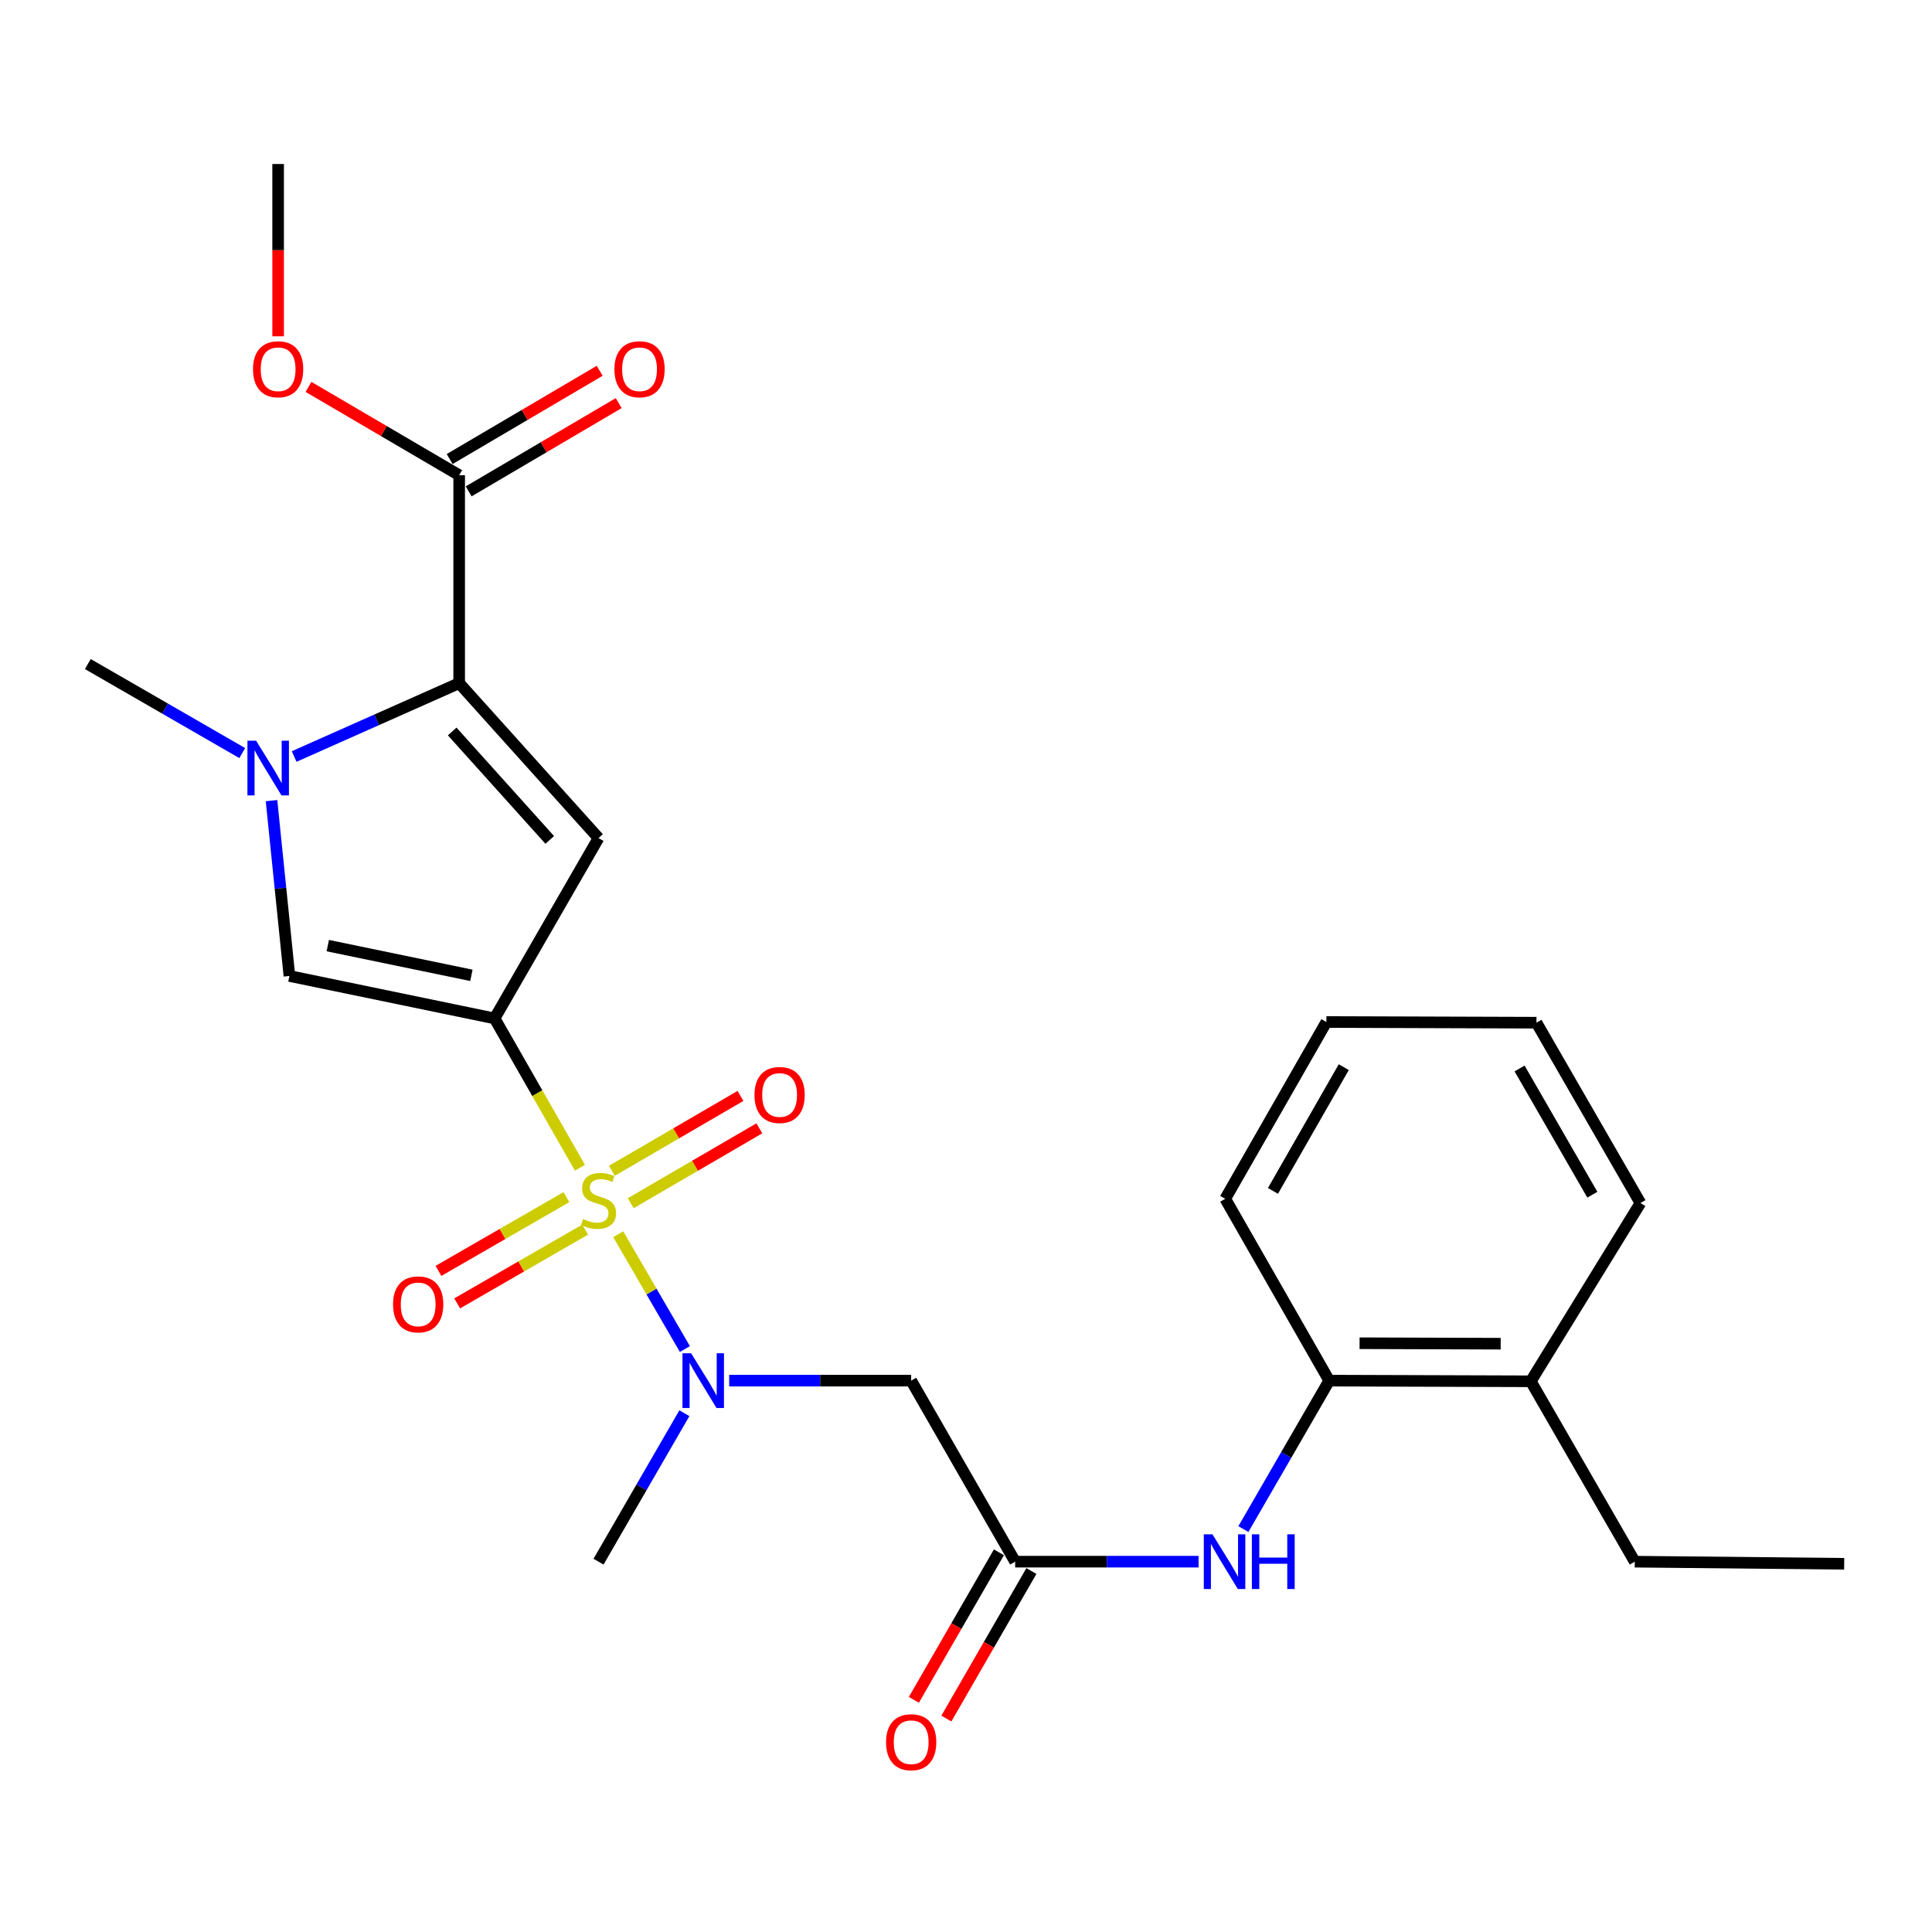 <?xml version='1.0' encoding='iso-8859-1'?>
<svg version='1.1' baseProfile='full'
              xmlns='http://www.w3.org/2000/svg'
                      xmlns:rdkit='http://www.rdkit.org/xml'
                      xmlns:xlink='http://www.w3.org/1999/xlink'
                  xml:space='preserve'
width='1000px' height='1000px' viewBox='0 0 1000 1000'>
<!-- END OF HEADER -->
<rect style='opacity:1.0;fill:#FFFFFF;stroke:none' width='1000' height='1000' x='0' y='0'> </rect>
<path class='bond-0' d='M 300.174,604.421 L 278.084,565.778' style='fill:none;fill-rule:evenodd;stroke:#CCCC00;stroke-width:6px;stroke-linecap:butt;stroke-linejoin:miter;stroke-opacity:1' />
<path class='bond-0' d='M 278.084,565.778 L 255.994,527.135' style='fill:none;fill-rule:evenodd;stroke:#000000;stroke-width:6px;stroke-linecap:butt;stroke-linejoin:miter;stroke-opacity:1' />
<path class='bond-5' d='M 319.999,638.83 L 337.247,668.546' style='fill:none;fill-rule:evenodd;stroke:#CCCC00;stroke-width:6px;stroke-linecap:butt;stroke-linejoin:miter;stroke-opacity:1' />
<path class='bond-5' d='M 337.247,668.546 L 354.495,698.261' style='fill:none;fill-rule:evenodd;stroke:#0000FF;stroke-width:6px;stroke-linecap:butt;stroke-linejoin:miter;stroke-opacity:1' />
<path class='bond-10' d='M 293.176,619.631 L 260.064,638.719' style='fill:none;fill-rule:evenodd;stroke:#CCCC00;stroke-width:6px;stroke-linecap:butt;stroke-linejoin:miter;stroke-opacity:1' />
<path class='bond-10' d='M 260.064,638.719 L 226.953,657.806' style='fill:none;fill-rule:evenodd;stroke:#FF0000;stroke-width:6px;stroke-linecap:butt;stroke-linejoin:miter;stroke-opacity:1' />
<path class='bond-10' d='M 302.868,636.445 L 269.757,655.532' style='fill:none;fill-rule:evenodd;stroke:#CCCC00;stroke-width:6px;stroke-linecap:butt;stroke-linejoin:miter;stroke-opacity:1' />
<path class='bond-10' d='M 269.757,655.532 L 236.646,674.62' style='fill:none;fill-rule:evenodd;stroke:#FF0000;stroke-width:6px;stroke-linecap:butt;stroke-linejoin:miter;stroke-opacity:1' />
<path class='bond-11' d='M 326.469,622.772 L 359.752,603.395' style='fill:none;fill-rule:evenodd;stroke:#CCCC00;stroke-width:6px;stroke-linecap:butt;stroke-linejoin:miter;stroke-opacity:1' />
<path class='bond-11' d='M 359.752,603.395 L 393.035,584.018' style='fill:none;fill-rule:evenodd;stroke:#FF0000;stroke-width:6px;stroke-linecap:butt;stroke-linejoin:miter;stroke-opacity:1' />
<path class='bond-11' d='M 316.705,606 L 349.988,586.623' style='fill:none;fill-rule:evenodd;stroke:#CCCC00;stroke-width:6px;stroke-linecap:butt;stroke-linejoin:miter;stroke-opacity:1' />
<path class='bond-11' d='M 349.988,586.623 L 383.271,567.246' style='fill:none;fill-rule:evenodd;stroke:#FF0000;stroke-width:6px;stroke-linecap:butt;stroke-linejoin:miter;stroke-opacity:1' />
<path class='bond-1' d='M 255.994,527.135 L 309.796,433.785' style='fill:none;fill-rule:evenodd;stroke:#000000;stroke-width:6px;stroke-linecap:butt;stroke-linejoin:miter;stroke-opacity:1' />
<path class='bond-4' d='M 255.994,527.135 L 149.802,505.162' style='fill:none;fill-rule:evenodd;stroke:#000000;stroke-width:6px;stroke-linecap:butt;stroke-linejoin:miter;stroke-opacity:1' />
<path class='bond-4' d='M 243.998,504.835 L 169.664,489.453' style='fill:none;fill-rule:evenodd;stroke:#000000;stroke-width:6px;stroke-linecap:butt;stroke-linejoin:miter;stroke-opacity:1' />
<path class='bond-2' d='M 309.796,433.785 L 237.664,353.6' style='fill:none;fill-rule:evenodd;stroke:#000000;stroke-width:6px;stroke-linecap:butt;stroke-linejoin:miter;stroke-opacity:1' />
<path class='bond-2' d='M 284.547,434.737 L 234.055,378.607' style='fill:none;fill-rule:evenodd;stroke:#000000;stroke-width:6px;stroke-linecap:butt;stroke-linejoin:miter;stroke-opacity:1' />
<path class='bond-8' d='M 237.664,353.6 L 237.664,245.964' style='fill:none;fill-rule:evenodd;stroke:#000000;stroke-width:6px;stroke-linecap:butt;stroke-linejoin:miter;stroke-opacity:1' />
<path class='bond-26' d='M 237.664,353.6 L 194.962,372.58' style='fill:none;fill-rule:evenodd;stroke:#000000;stroke-width:6px;stroke-linecap:butt;stroke-linejoin:miter;stroke-opacity:1' />
<path class='bond-26' d='M 194.962,372.58 L 152.26,391.561' style='fill:none;fill-rule:evenodd;stroke:#0000FF;stroke-width:6px;stroke-linecap:butt;stroke-linejoin:miter;stroke-opacity:1' />
<path class='bond-3' d='M 140.537,414.401 L 145.17,459.781' style='fill:none;fill-rule:evenodd;stroke:#0000FF;stroke-width:6px;stroke-linecap:butt;stroke-linejoin:miter;stroke-opacity:1' />
<path class='bond-3' d='M 145.17,459.781 L 149.802,505.162' style='fill:none;fill-rule:evenodd;stroke:#000000;stroke-width:6px;stroke-linecap:butt;stroke-linejoin:miter;stroke-opacity:1' />
<path class='bond-17' d='M 125.381,389.792 L 85.418,366.752' style='fill:none;fill-rule:evenodd;stroke:#0000FF;stroke-width:6px;stroke-linecap:butt;stroke-linejoin:miter;stroke-opacity:1' />
<path class='bond-17' d='M 85.418,366.752 L 45.455,343.713' style='fill:none;fill-rule:evenodd;stroke:#000000;stroke-width:6px;stroke-linecap:butt;stroke-linejoin:miter;stroke-opacity:1' />
<path class='bond-6' d='M 377.417,714.612 L 424.519,714.612' style='fill:none;fill-rule:evenodd;stroke:#0000FF;stroke-width:6px;stroke-linecap:butt;stroke-linejoin:miter;stroke-opacity:1' />
<path class='bond-6' d='M 424.519,714.612 L 471.622,714.612' style='fill:none;fill-rule:evenodd;stroke:#000000;stroke-width:6px;stroke-linecap:butt;stroke-linejoin:miter;stroke-opacity:1' />
<path class='bond-18' d='M 354.232,731.478 L 332.014,769.898' style='fill:none;fill-rule:evenodd;stroke:#0000FF;stroke-width:6px;stroke-linecap:butt;stroke-linejoin:miter;stroke-opacity:1' />
<path class='bond-18' d='M 332.014,769.898 L 309.796,808.318' style='fill:none;fill-rule:evenodd;stroke:#000000;stroke-width:6px;stroke-linecap:butt;stroke-linejoin:miter;stroke-opacity:1' />
<path class='bond-7' d='M 471.622,714.612 L 525.445,808.318' style='fill:none;fill-rule:evenodd;stroke:#000000;stroke-width:6px;stroke-linecap:butt;stroke-linejoin:miter;stroke-opacity:1' />
<path class='bond-9' d='M 525.445,808.318 L 572.911,808.318' style='fill:none;fill-rule:evenodd;stroke:#000000;stroke-width:6px;stroke-linecap:butt;stroke-linejoin:miter;stroke-opacity:1' />
<path class='bond-9' d='M 572.911,808.318 L 620.376,808.318' style='fill:none;fill-rule:evenodd;stroke:#0000FF;stroke-width:6px;stroke-linecap:butt;stroke-linejoin:miter;stroke-opacity:1' />
<path class='bond-14' d='M 517.038,803.472 L 495.031,841.65' style='fill:none;fill-rule:evenodd;stroke:#000000;stroke-width:6px;stroke-linecap:butt;stroke-linejoin:miter;stroke-opacity:1' />
<path class='bond-14' d='M 495.031,841.65 L 473.023,879.829' style='fill:none;fill-rule:evenodd;stroke:#FF0000;stroke-width:6px;stroke-linecap:butt;stroke-linejoin:miter;stroke-opacity:1' />
<path class='bond-14' d='M 533.852,813.164 L 511.845,851.343' style='fill:none;fill-rule:evenodd;stroke:#000000;stroke-width:6px;stroke-linecap:butt;stroke-linejoin:miter;stroke-opacity:1' />
<path class='bond-14' d='M 511.845,851.343 L 489.837,889.521' style='fill:none;fill-rule:evenodd;stroke:#FF0000;stroke-width:6px;stroke-linecap:butt;stroke-linejoin:miter;stroke-opacity:1' />
<path class='bond-13' d='M 242.585,254.328 L 281.411,231.486' style='fill:none;fill-rule:evenodd;stroke:#000000;stroke-width:6px;stroke-linecap:butt;stroke-linejoin:miter;stroke-opacity:1' />
<path class='bond-13' d='M 281.411,231.486 L 320.238,208.645' style='fill:none;fill-rule:evenodd;stroke:#FF0000;stroke-width:6px;stroke-linecap:butt;stroke-linejoin:miter;stroke-opacity:1' />
<path class='bond-13' d='M 232.744,237.6 L 271.571,214.759' style='fill:none;fill-rule:evenodd;stroke:#000000;stroke-width:6px;stroke-linecap:butt;stroke-linejoin:miter;stroke-opacity:1' />
<path class='bond-13' d='M 271.571,214.759 L 310.397,191.918' style='fill:none;fill-rule:evenodd;stroke:#FF0000;stroke-width:6px;stroke-linecap:butt;stroke-linejoin:miter;stroke-opacity:1' />
<path class='bond-16' d='M 237.664,245.964 L 198.669,223.108' style='fill:none;fill-rule:evenodd;stroke:#000000;stroke-width:6px;stroke-linecap:butt;stroke-linejoin:miter;stroke-opacity:1' />
<path class='bond-16' d='M 198.669,223.108 L 159.674,200.252' style='fill:none;fill-rule:evenodd;stroke:#FF0000;stroke-width:6px;stroke-linecap:butt;stroke-linejoin:miter;stroke-opacity:1' />
<path class='bond-12' d='M 643.575,791.452 L 665.785,753.032' style='fill:none;fill-rule:evenodd;stroke:#0000FF;stroke-width:6px;stroke-linecap:butt;stroke-linejoin:miter;stroke-opacity:1' />
<path class='bond-12' d='M 665.785,753.032 L 687.994,714.612' style='fill:none;fill-rule:evenodd;stroke:#000000;stroke-width:6px;stroke-linecap:butt;stroke-linejoin:miter;stroke-opacity:1' />
<path class='bond-15' d='M 687.994,714.612 L 792.331,714.957' style='fill:none;fill-rule:evenodd;stroke:#000000;stroke-width:6px;stroke-linecap:butt;stroke-linejoin:miter;stroke-opacity:1' />
<path class='bond-15' d='M 703.709,695.256 L 776.745,695.498' style='fill:none;fill-rule:evenodd;stroke:#000000;stroke-width:6px;stroke-linecap:butt;stroke-linejoin:miter;stroke-opacity:1' />
<path class='bond-19' d='M 687.994,714.612 L 634.181,620.496' style='fill:none;fill-rule:evenodd;stroke:#000000;stroke-width:6px;stroke-linecap:butt;stroke-linejoin:miter;stroke-opacity:1' />
<path class='bond-20' d='M 792.331,714.957 L 846.155,808.318' style='fill:none;fill-rule:evenodd;stroke:#000000;stroke-width:6px;stroke-linecap:butt;stroke-linejoin:miter;stroke-opacity:1' />
<path class='bond-21' d='M 792.331,714.957 L 849.087,622.696' style='fill:none;fill-rule:evenodd;stroke:#000000;stroke-width:6px;stroke-linecap:butt;stroke-linejoin:miter;stroke-opacity:1' />
<path class='bond-22' d='M 143.958,174.067 L 143.958,129.479' style='fill:none;fill-rule:evenodd;stroke:#FF0000;stroke-width:6px;stroke-linecap:butt;stroke-linejoin:miter;stroke-opacity:1' />
<path class='bond-22' d='M 143.958,129.479 L 143.958,84.892' style='fill:none;fill-rule:evenodd;stroke:#000000;stroke-width:6px;stroke-linecap:butt;stroke-linejoin:miter;stroke-opacity:1' />
<path class='bond-24' d='M 634.181,620.496 L 686.539,528.99' style='fill:none;fill-rule:evenodd;stroke:#000000;stroke-width:6px;stroke-linecap:butt;stroke-linejoin:miter;stroke-opacity:1' />
<path class='bond-24' d='M 658.88,616.409 L 695.53,552.354' style='fill:none;fill-rule:evenodd;stroke:#000000;stroke-width:6px;stroke-linecap:butt;stroke-linejoin:miter;stroke-opacity:1' />
<path class='bond-23' d='M 846.155,808.318 L 954.545,809.418' style='fill:none;fill-rule:evenodd;stroke:#000000;stroke-width:6px;stroke-linecap:butt;stroke-linejoin:miter;stroke-opacity:1' />
<path class='bond-27' d='M 849.087,622.696 L 795.274,529.346' style='fill:none;fill-rule:evenodd;stroke:#000000;stroke-width:6px;stroke-linecap:butt;stroke-linejoin:miter;stroke-opacity:1' />
<path class='bond-27' d='M 824.201,618.386 L 786.533,553.041' style='fill:none;fill-rule:evenodd;stroke:#000000;stroke-width:6px;stroke-linecap:butt;stroke-linejoin:miter;stroke-opacity:1' />
<path class='bond-25' d='M 686.539,528.99 L 795.274,529.346' style='fill:none;fill-rule:evenodd;stroke:#000000;stroke-width:6px;stroke-linecap:butt;stroke-linejoin:miter;stroke-opacity:1' />
<path  class='atom-0' d='M 301.796 630.971
Q 302.116 631.091, 303.436 631.651
Q 304.756 632.211, 306.196 632.571
Q 307.676 632.891, 309.116 632.891
Q 311.796 632.891, 313.356 631.611
Q 314.916 630.291, 314.916 628.011
Q 314.916 626.451, 314.116 625.491
Q 313.356 624.531, 312.156 624.011
Q 310.956 623.491, 308.956 622.891
Q 306.436 622.131, 304.916 621.411
Q 303.436 620.691, 302.356 619.171
Q 301.316 617.651, 301.316 615.091
Q 301.316 611.531, 303.716 609.331
Q 306.156 607.131, 310.956 607.131
Q 314.236 607.131, 317.956 608.691
L 317.036 611.771
Q 313.636 610.371, 311.076 610.371
Q 308.316 610.371, 306.796 611.531
Q 305.276 612.651, 305.316 614.611
Q 305.316 616.131, 306.076 617.051
Q 306.876 617.971, 307.996 618.491
Q 309.156 619.011, 311.076 619.611
Q 313.636 620.411, 315.156 621.211
Q 316.676 622.011, 317.756 623.651
Q 318.876 625.251, 318.876 628.011
Q 318.876 631.931, 316.236 634.051
Q 313.636 636.131, 309.276 636.131
Q 306.756 636.131, 304.836 635.571
Q 302.956 635.051, 300.716 634.131
L 301.796 630.971
' fill='#CCCC00'/>
<path  class='atom-4' d='M 132.555 383.376
L 141.835 398.376
Q 142.755 399.856, 144.235 402.536
Q 145.715 405.216, 145.795 405.376
L 145.795 383.376
L 149.555 383.376
L 149.555 411.696
L 145.675 411.696
L 135.715 395.296
Q 134.555 393.376, 133.315 391.176
Q 132.115 388.976, 131.755 388.296
L 131.755 411.696
L 128.075 411.696
L 128.075 383.376
L 132.555 383.376
' fill='#0000FF'/>
<path  class='atom-6' d='M 357.726 700.452
L 367.006 715.452
Q 367.926 716.932, 369.406 719.612
Q 370.886 722.292, 370.966 722.452
L 370.966 700.452
L 374.726 700.452
L 374.726 728.772
L 370.846 728.772
L 360.886 712.372
Q 359.726 710.452, 358.486 708.252
Q 357.286 706.052, 356.926 705.372
L 356.926 728.772
L 353.246 728.772
L 353.246 700.452
L 357.726 700.452
' fill='#0000FF'/>
<path  class='atom-10' d='M 627.566 794.158
L 636.846 809.158
Q 637.766 810.638, 639.246 813.318
Q 640.726 815.998, 640.806 816.158
L 640.806 794.158
L 644.566 794.158
L 644.566 822.478
L 640.686 822.478
L 630.726 806.078
Q 629.566 804.158, 628.326 801.958
Q 627.126 799.758, 626.766 799.078
L 626.766 822.478
L 623.086 822.478
L 623.086 794.158
L 627.566 794.158
' fill='#0000FF'/>
<path  class='atom-10' d='M 647.966 794.158
L 651.806 794.158
L 651.806 806.198
L 666.286 806.198
L 666.286 794.158
L 670.126 794.158
L 670.126 822.478
L 666.286 822.478
L 666.286 809.398
L 651.806 809.398
L 651.806 822.478
L 647.966 822.478
L 647.966 794.158
' fill='#0000FF'/>
<path  class='atom-11' d='M 203.445 675.144
Q 203.445 668.344, 206.805 664.544
Q 210.165 660.744, 216.445 660.744
Q 222.725 660.744, 226.085 664.544
Q 229.445 668.344, 229.445 675.144
Q 229.445 682.024, 226.045 685.944
Q 222.645 689.824, 216.445 689.824
Q 210.205 689.824, 206.805 685.944
Q 203.445 682.064, 203.445 675.144
M 216.445 686.624
Q 220.765 686.624, 223.085 683.744
Q 225.445 680.824, 225.445 675.144
Q 225.445 669.584, 223.085 666.784
Q 220.765 663.944, 216.445 663.944
Q 212.125 663.944, 209.765 666.744
Q 207.445 669.544, 207.445 675.144
Q 207.445 680.864, 209.765 683.744
Q 212.125 686.624, 216.445 686.624
' fill='#FF0000'/>
<path  class='atom-12' d='M 390.523 566.764
Q 390.523 559.964, 393.883 556.164
Q 397.243 552.364, 403.523 552.364
Q 409.803 552.364, 413.163 556.164
Q 416.523 559.964, 416.523 566.764
Q 416.523 573.644, 413.123 577.564
Q 409.723 581.444, 403.523 581.444
Q 397.283 581.444, 393.883 577.564
Q 390.523 573.684, 390.523 566.764
M 403.523 578.244
Q 407.843 578.244, 410.163 575.364
Q 412.523 572.444, 412.523 566.764
Q 412.523 561.204, 410.163 558.404
Q 407.843 555.564, 403.523 555.564
Q 399.203 555.564, 396.843 558.364
Q 394.523 561.164, 394.523 566.764
Q 394.523 572.484, 396.843 575.364
Q 399.203 578.244, 403.523 578.244
' fill='#FF0000'/>
<path  class='atom-14' d='M 318.025 191.121
Q 318.025 184.321, 321.385 180.521
Q 324.745 176.721, 331.025 176.721
Q 337.305 176.721, 340.665 180.521
Q 344.025 184.321, 344.025 191.121
Q 344.025 198.001, 340.625 201.921
Q 337.225 205.801, 331.025 205.801
Q 324.785 205.801, 321.385 201.921
Q 318.025 198.041, 318.025 191.121
M 331.025 202.601
Q 335.345 202.601, 337.665 199.721
Q 340.025 196.801, 340.025 191.121
Q 340.025 185.561, 337.665 182.761
Q 335.345 179.921, 331.025 179.921
Q 326.705 179.921, 324.345 182.721
Q 322.025 185.521, 322.025 191.121
Q 322.025 196.841, 324.345 199.721
Q 326.705 202.601, 331.025 202.601
' fill='#FF0000'/>
<path  class='atom-15' d='M 458.622 901.77
Q 458.622 894.97, 461.982 891.17
Q 465.342 887.37, 471.622 887.37
Q 477.902 887.37, 481.262 891.17
Q 484.622 894.97, 484.622 901.77
Q 484.622 908.65, 481.222 912.57
Q 477.822 916.45, 471.622 916.45
Q 465.382 916.45, 461.982 912.57
Q 458.622 908.69, 458.622 901.77
M 471.622 913.25
Q 475.942 913.25, 478.262 910.37
Q 480.622 907.45, 480.622 901.77
Q 480.622 896.21, 478.262 893.41
Q 475.942 890.57, 471.622 890.57
Q 467.302 890.57, 464.942 893.37
Q 462.622 896.17, 462.622 901.77
Q 462.622 907.49, 464.942 910.37
Q 467.302 913.25, 471.622 913.25
' fill='#FF0000'/>
<path  class='atom-17' d='M 130.958 191.121
Q 130.958 184.321, 134.318 180.521
Q 137.678 176.721, 143.958 176.721
Q 150.238 176.721, 153.598 180.521
Q 156.958 184.321, 156.958 191.121
Q 156.958 198.001, 153.558 201.921
Q 150.158 205.801, 143.958 205.801
Q 137.718 205.801, 134.318 201.921
Q 130.958 198.041, 130.958 191.121
M 143.958 202.601
Q 148.278 202.601, 150.598 199.721
Q 152.958 196.801, 152.958 191.121
Q 152.958 185.561, 150.598 182.761
Q 148.278 179.921, 143.958 179.921
Q 139.638 179.921, 137.278 182.721
Q 134.958 185.521, 134.958 191.121
Q 134.958 196.841, 137.278 199.721
Q 139.638 202.601, 143.958 202.601
' fill='#FF0000'/>
</svg>
